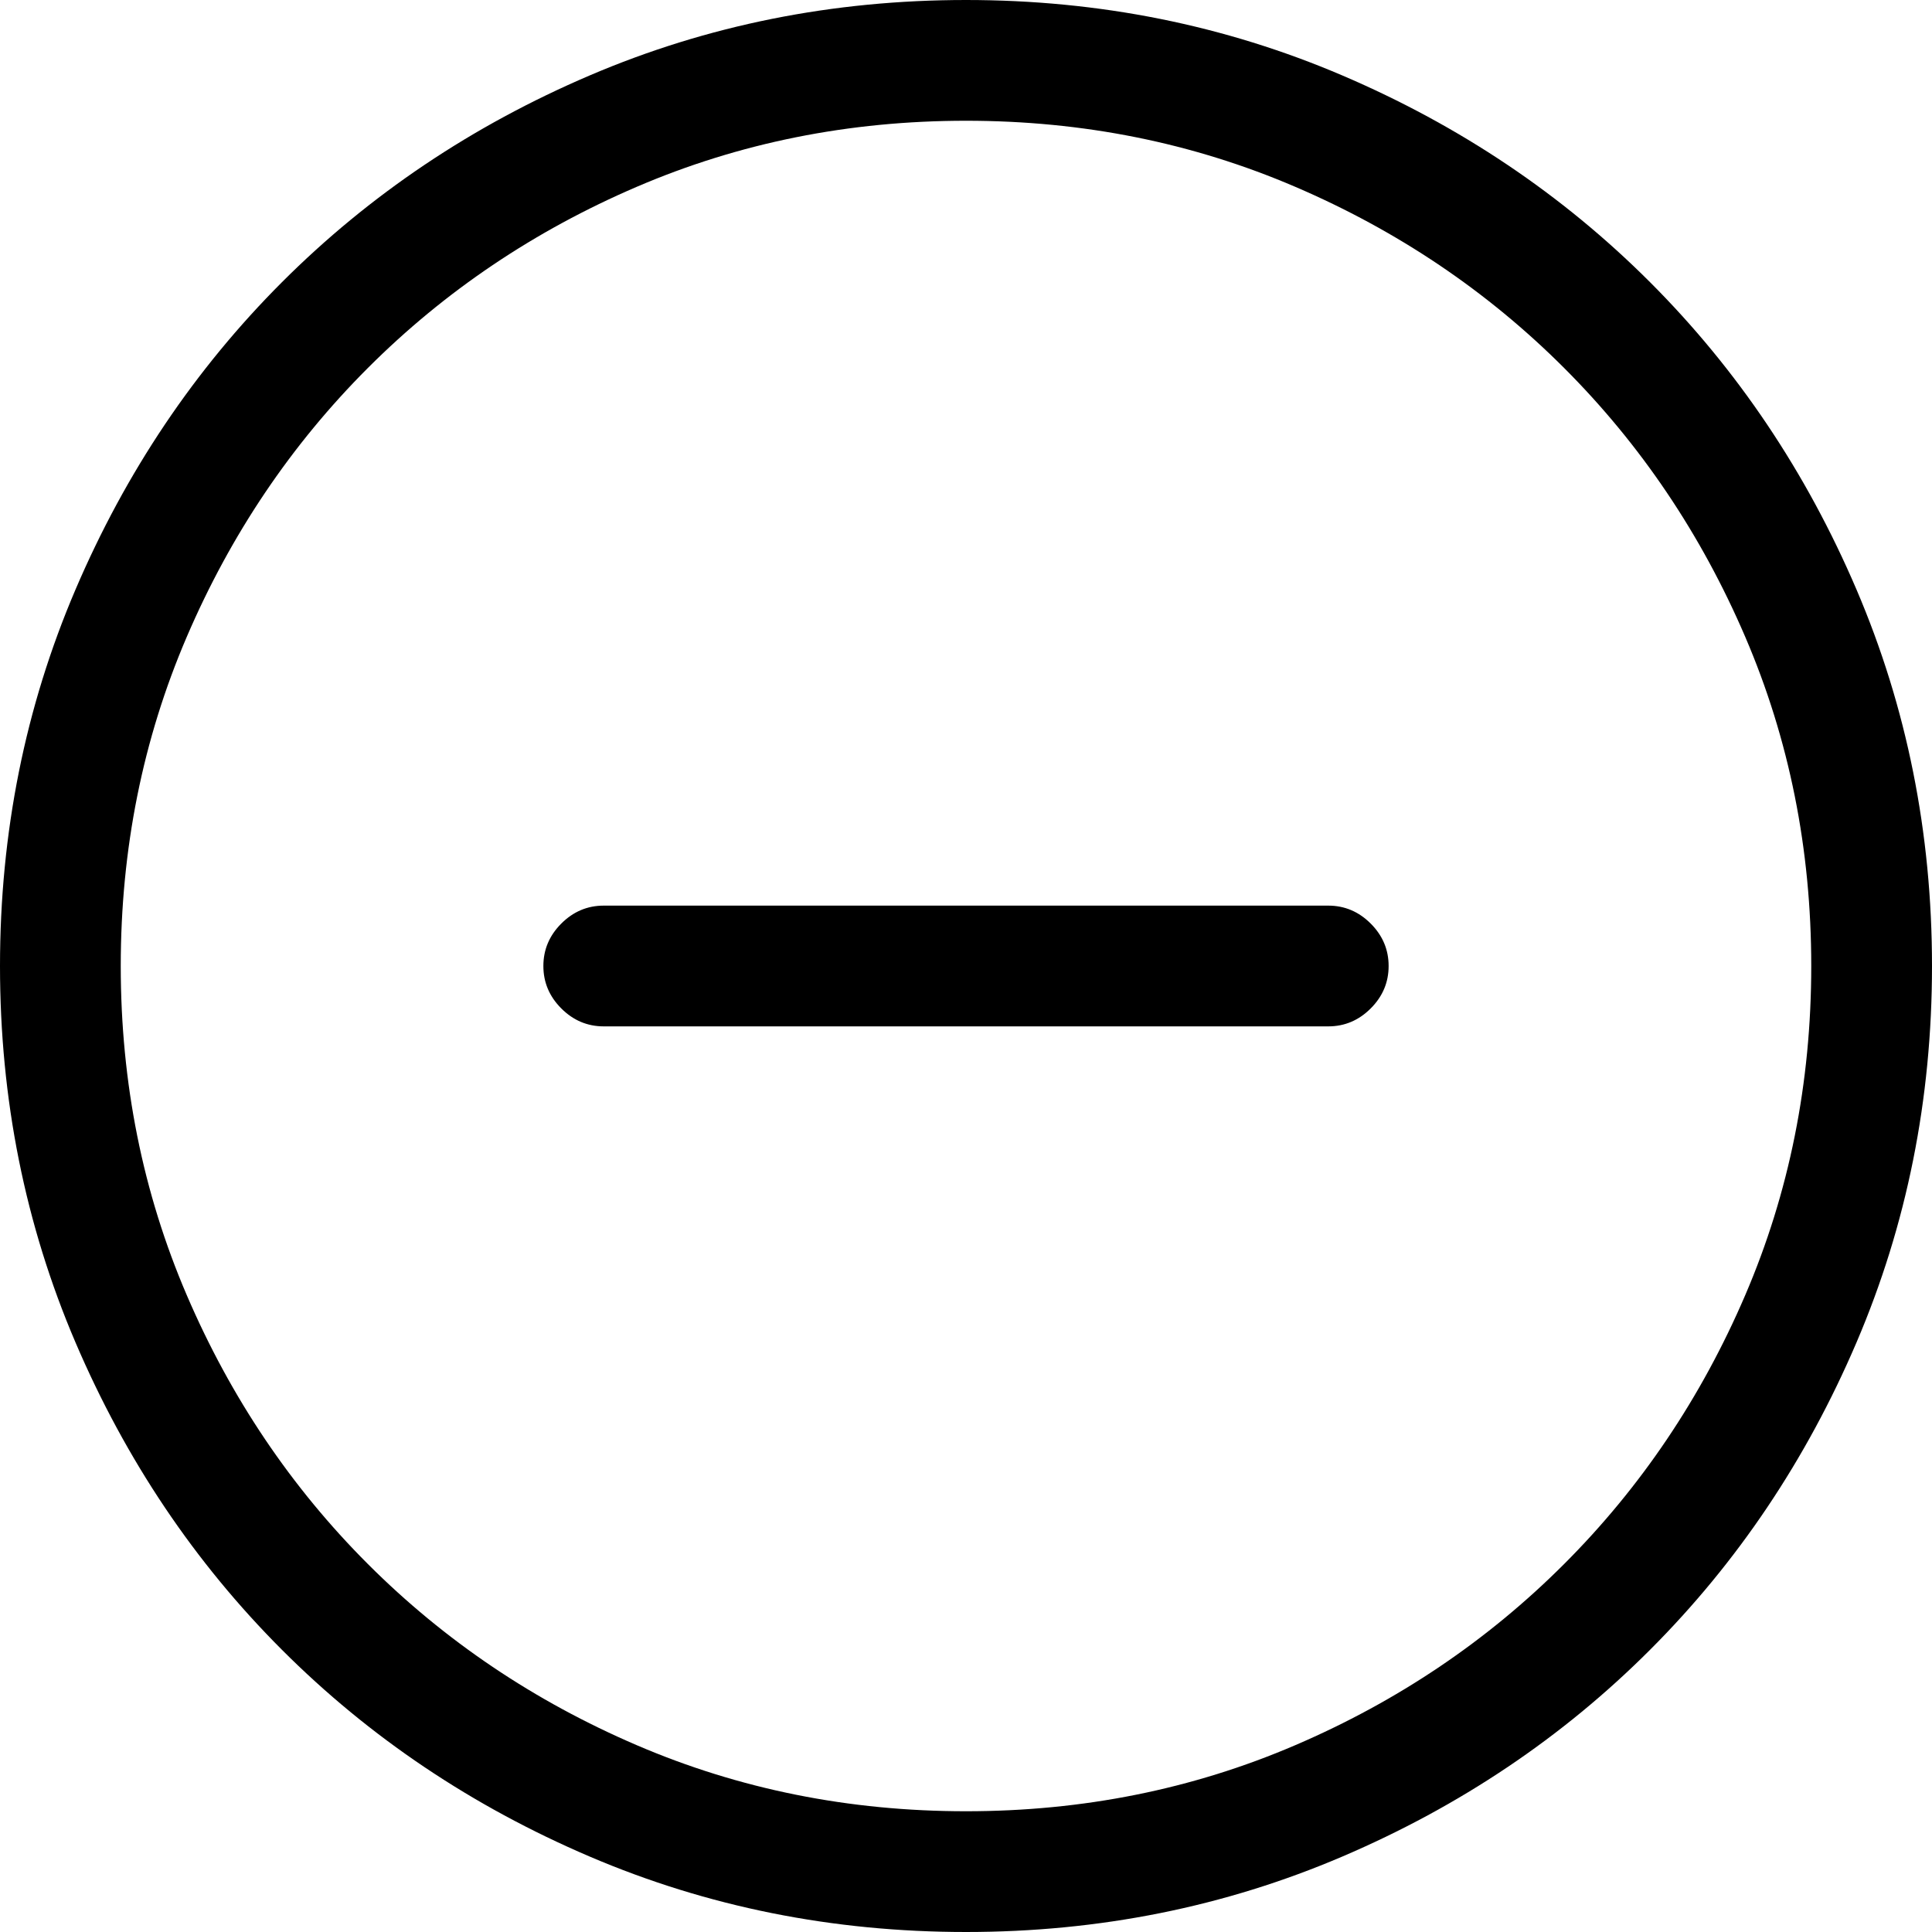 <svg width="32" height="32" viewBox="0 0 32 32" fill="none" xmlns="http://www.w3.org/2000/svg">
<path d="M16 0C13.792 0 11.714 0.417 9.766 1.25C7.818 2.083 6.12 3.224 4.672 4.672C3.224 6.12 2.083 7.818 1.25 9.766C0.417 11.714 0 13.792 0 16C0 18.208 0.417 20.286 1.25 22.234C2.083 24.182 3.224 25.88 4.672 27.328C6.12 28.776 7.818 29.917 9.766 30.75C11.714 31.583 13.792 32 16 32C18.208 32 20.286 31.583 22.234 30.75C24.182 29.917 25.88 28.776 27.328 27.328C28.776 25.88 29.917 24.182 30.75 22.234C31.583 20.286 32 18.208 32 16C32 13.792 31.583 11.714 30.75 9.766C29.917 7.818 28.776 6.12 27.328 4.672C25.88 3.224 24.182 2.083 22.234 1.25C20.286 0.417 18.208 0 16 0ZM16 30C14.062 30 12.245 29.635 10.547 28.906C8.849 28.177 7.365 27.177 6.094 25.906C4.823 24.635 3.823 23.151 3.094 21.453C2.365 19.755 2 17.938 2 16C2 14.062 2.365 12.245 3.094 10.547C3.823 8.849 4.823 7.365 6.094 6.094C7.365 4.823 8.849 3.823 10.547 3.094C12.245 2.365 14.062 2 16 2C17.938 2 19.755 2.365 21.453 3.094C23.151 3.823 24.635 4.823 25.906 6.094C27.177 7.365 28.177 8.849 28.906 10.547C29.635 12.245 30 14.062 30 16C30 17.938 29.635 19.755 28.906 21.453C28.177 23.151 27.177 24.635 25.906 25.906C24.635 27.177 23.151 28.177 21.453 28.906C19.755 29.635 17.938 30 16 30ZM22 15H10C9.729 15 9.495 15.099 9.297 15.297C9.099 15.495 9 15.729 9 16C9 16.271 9.099 16.505 9.297 16.703C9.495 16.901 9.729 17 10 17H22C22.271 17 22.505 16.901 22.703 16.703C22.901 16.505 23 16.271 23 16C23 15.729 22.901 15.495 22.703 15.297C22.505 15.099 22.271 15 22 15Z" fill="black"/>
</svg>
